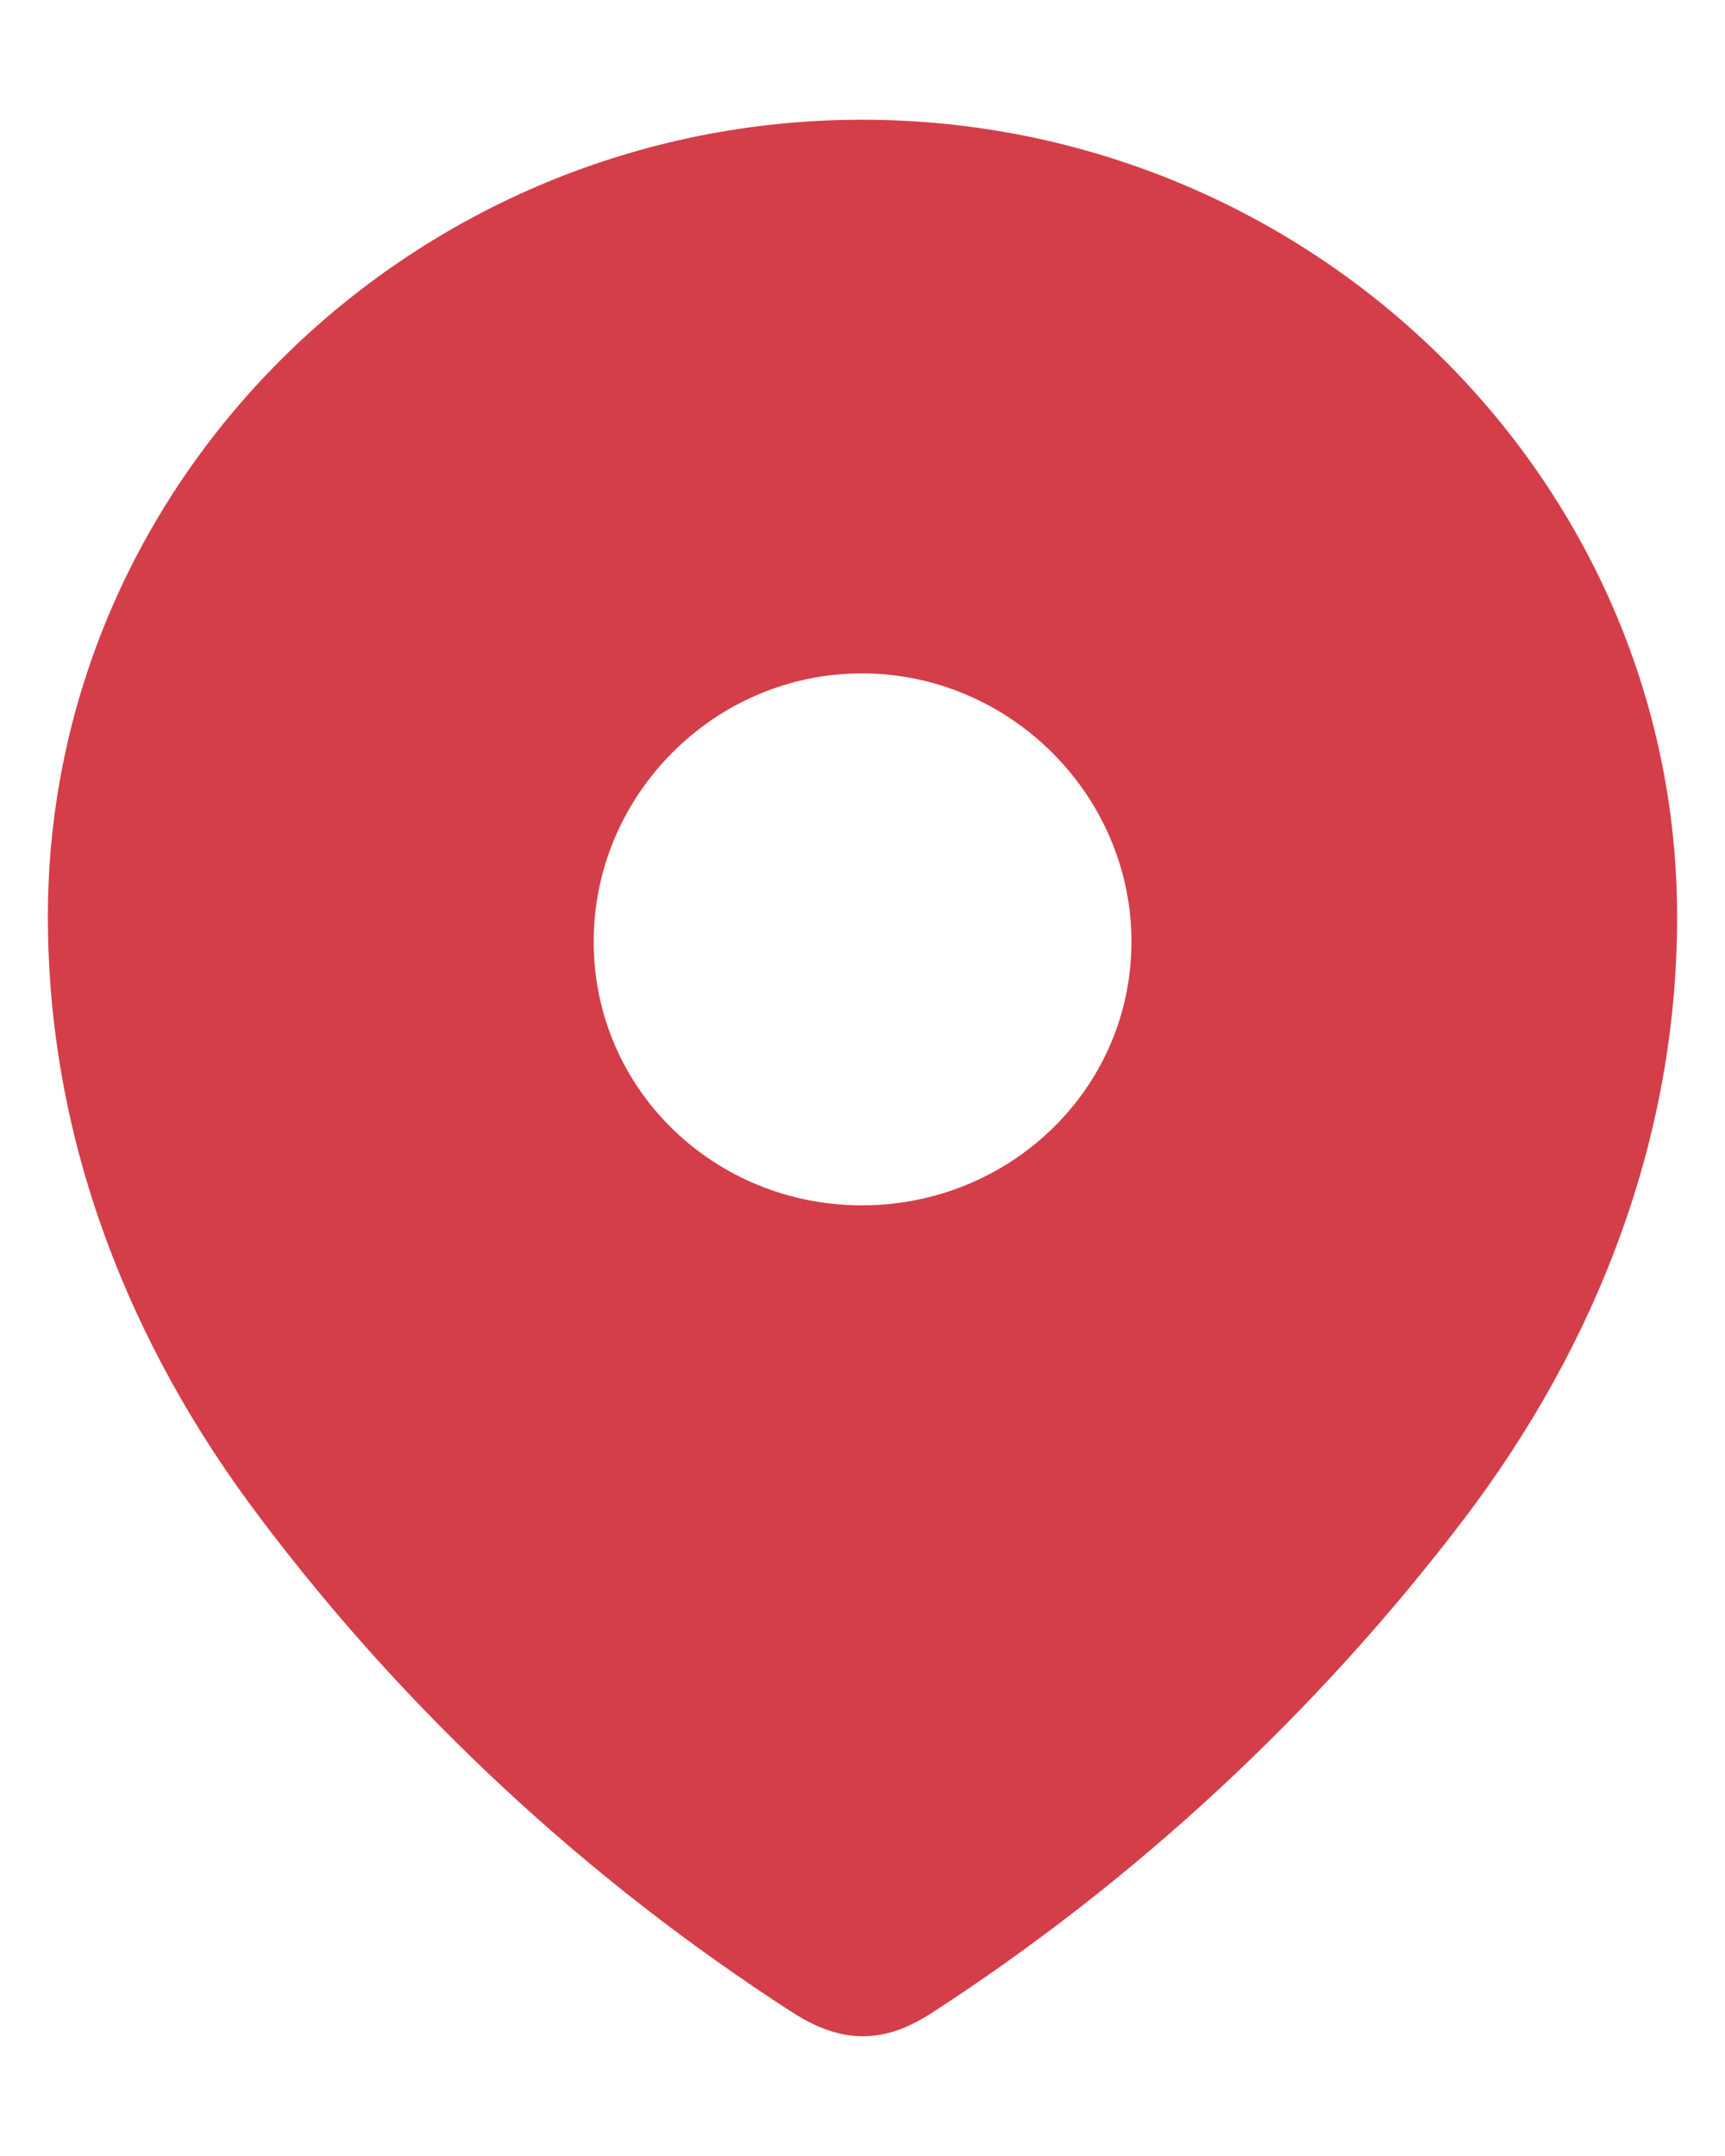 <svg width="12" height="15" viewBox="0 0 12 15" fill="none" xmlns="http://www.w3.org/2000/svg">
<path fill-rule="evenodd" clip-rule="evenodd" d="M0.333 6.379C0.333 3.312 2.896 0.833 5.996 0.833C9.104 0.833 11.667 3.312 11.667 6.379C11.667 7.924 11.105 9.358 10.18 10.574C9.159 11.916 7.901 13.084 6.486 14.002C6.162 14.214 5.869 14.23 5.514 14.002C4.09 13.084 2.832 11.916 1.82 10.574C0.895 9.358 0.333 7.924 0.333 6.379ZM4.13 6.551C4.13 7.578 4.968 8.386 5.996 8.386C7.024 8.386 7.871 7.578 7.871 6.551C7.871 5.532 7.024 4.685 5.996 4.685C4.968 4.685 4.13 5.532 4.13 6.551Z" fill="#D43E49"/>
</svg>
